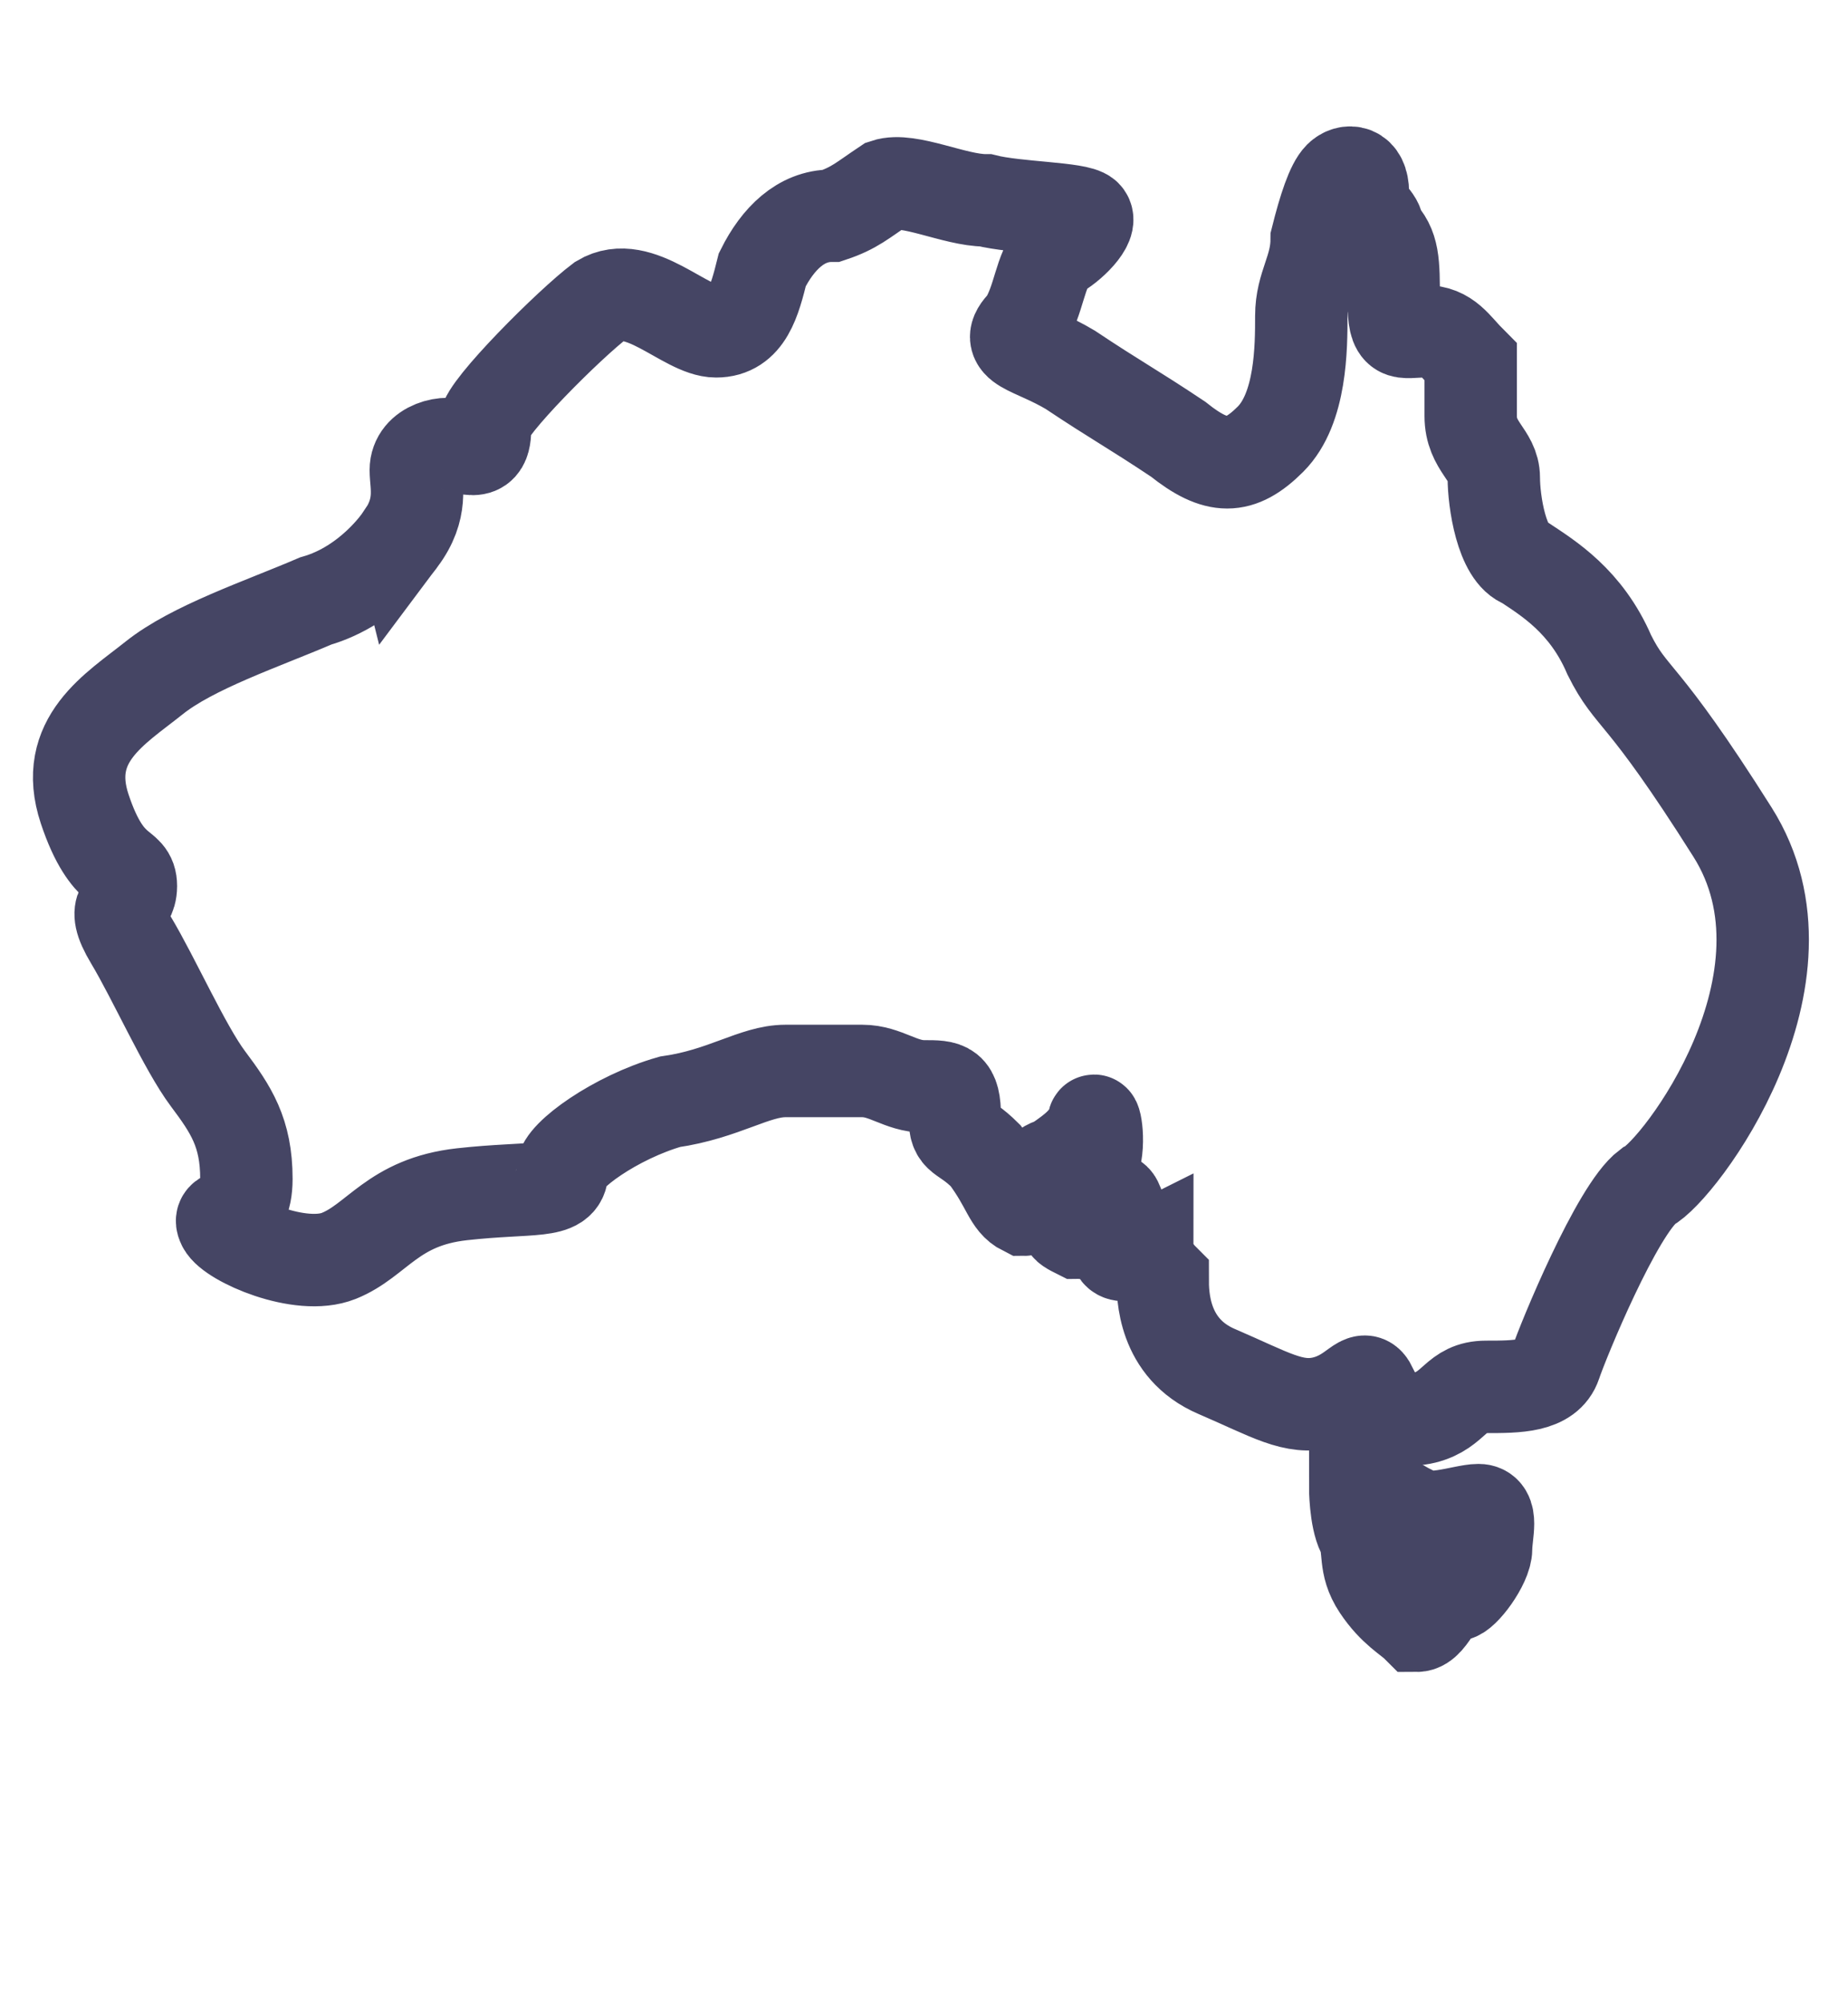 <svg viewBox="0 0 24 26" version="1.1" xmlns="http://www.w3.org/2000/svg" data-sanitized-data-name="Layer 1" data-name="Layer 1" id="Layer_1">
  <defs>
    <style>
      .cls-1 {
        fill: none;
        stroke: #454564;
        stroke-miterlimit: 10;
        stroke-width: 1.2px;
      }
    </style>
  </defs>
  <path d="M5.2,7s-.4.6-1.1.8c-.7.3-1.6.6-2.1,1-.5.4-1.2.8-.9,1.7.3.9.6.7.6,1,0,.3-.3.2,0,.7s.7,1.4,1,1.8c.3.4.5.7.5,1.3s-.4.4-.3.6,1,.6,1.5.4c.5-.2.7-.7,1.6-.8s1.3,0,1.3-.3c0-.2.7-.7,1.4-.9.7-.1,1.1-.4,1.5-.4.4,0,.7,0,1,0s.5.2.8.2c.3,0,.4,0,.4.4,0,.3.1.2.4.5.3.4.3.6.5.7.2,0,0-.5.4-.6.3-.2.4-.3.5-.5,0-.2.1.2,0,.5s0,.4-.2.6c-.2.2-.2.2,0,.3.2,0,.4-.6.5-.4.1.2,0,.4,0,.6s.4,0,.4,0c0,0,0,.2.2.4,0,.2,0,.9.7,1.2.7.3,1,.5,1.4.4.4-.1.5-.4.6-.2,0,.2.3.5.7.4s.4-.4.8-.4.8,0,.9-.3c.1-.3.8-2,1.2-2.3.4-.2,2.3-2.7,1.1-4.6-1.2-1.9-1.3-1.7-1.6-2.3-.3-.7-.8-1-1.1-1.2-.3-.1-.4-.8-.4-1.1,0-.3-.3-.4-.3-.8,0-.4,0-.5,0-.7-.2-.2-.3-.4-.6-.4s-.4.1-.4-.4c0-.5,0-.7-.2-.9,0-.2-.2-.2-.2-.5,0-.3-.2-.3-.3-.2s-.2.4-.3.8c0,.4-.2.6-.2,1s0,1.2-.4,1.6-.7.4-1.2,0c-.6-.4-.8-.5-1.4-.9-.5-.3-.9-.3-.6-.6.2-.3.2-.7.4-.9.2-.1.5-.4.4-.5s-.9-.1-1.3-.2c-.4,0-1-.3-1.3-.2-.3.2-.4.3-.7.4-.4,0-.7.3-.9.7-.1.4-.2.8-.6.8-.4,0-1-.7-1.5-.4-.4.3-1.5,1.4-1.5,1.6,0,.2,0,.4-.3.3-.2-.1-.6,0-.6.3,0,.2.1.5-.2.9Z" class="cls-1"></path>
  <path d="M17.6,19.3s0,.4.1.6c.1.2,0,.4.2.7s.4.4.5.5c.2,0,.3-.5.5-.4.1,0,.4-.4.4-.6s.1-.5-.1-.5c-.2,0-.7.2-.9,0-.2-.1-.6-.4-.6-.2Z" class="cls-1"></path>
</svg>